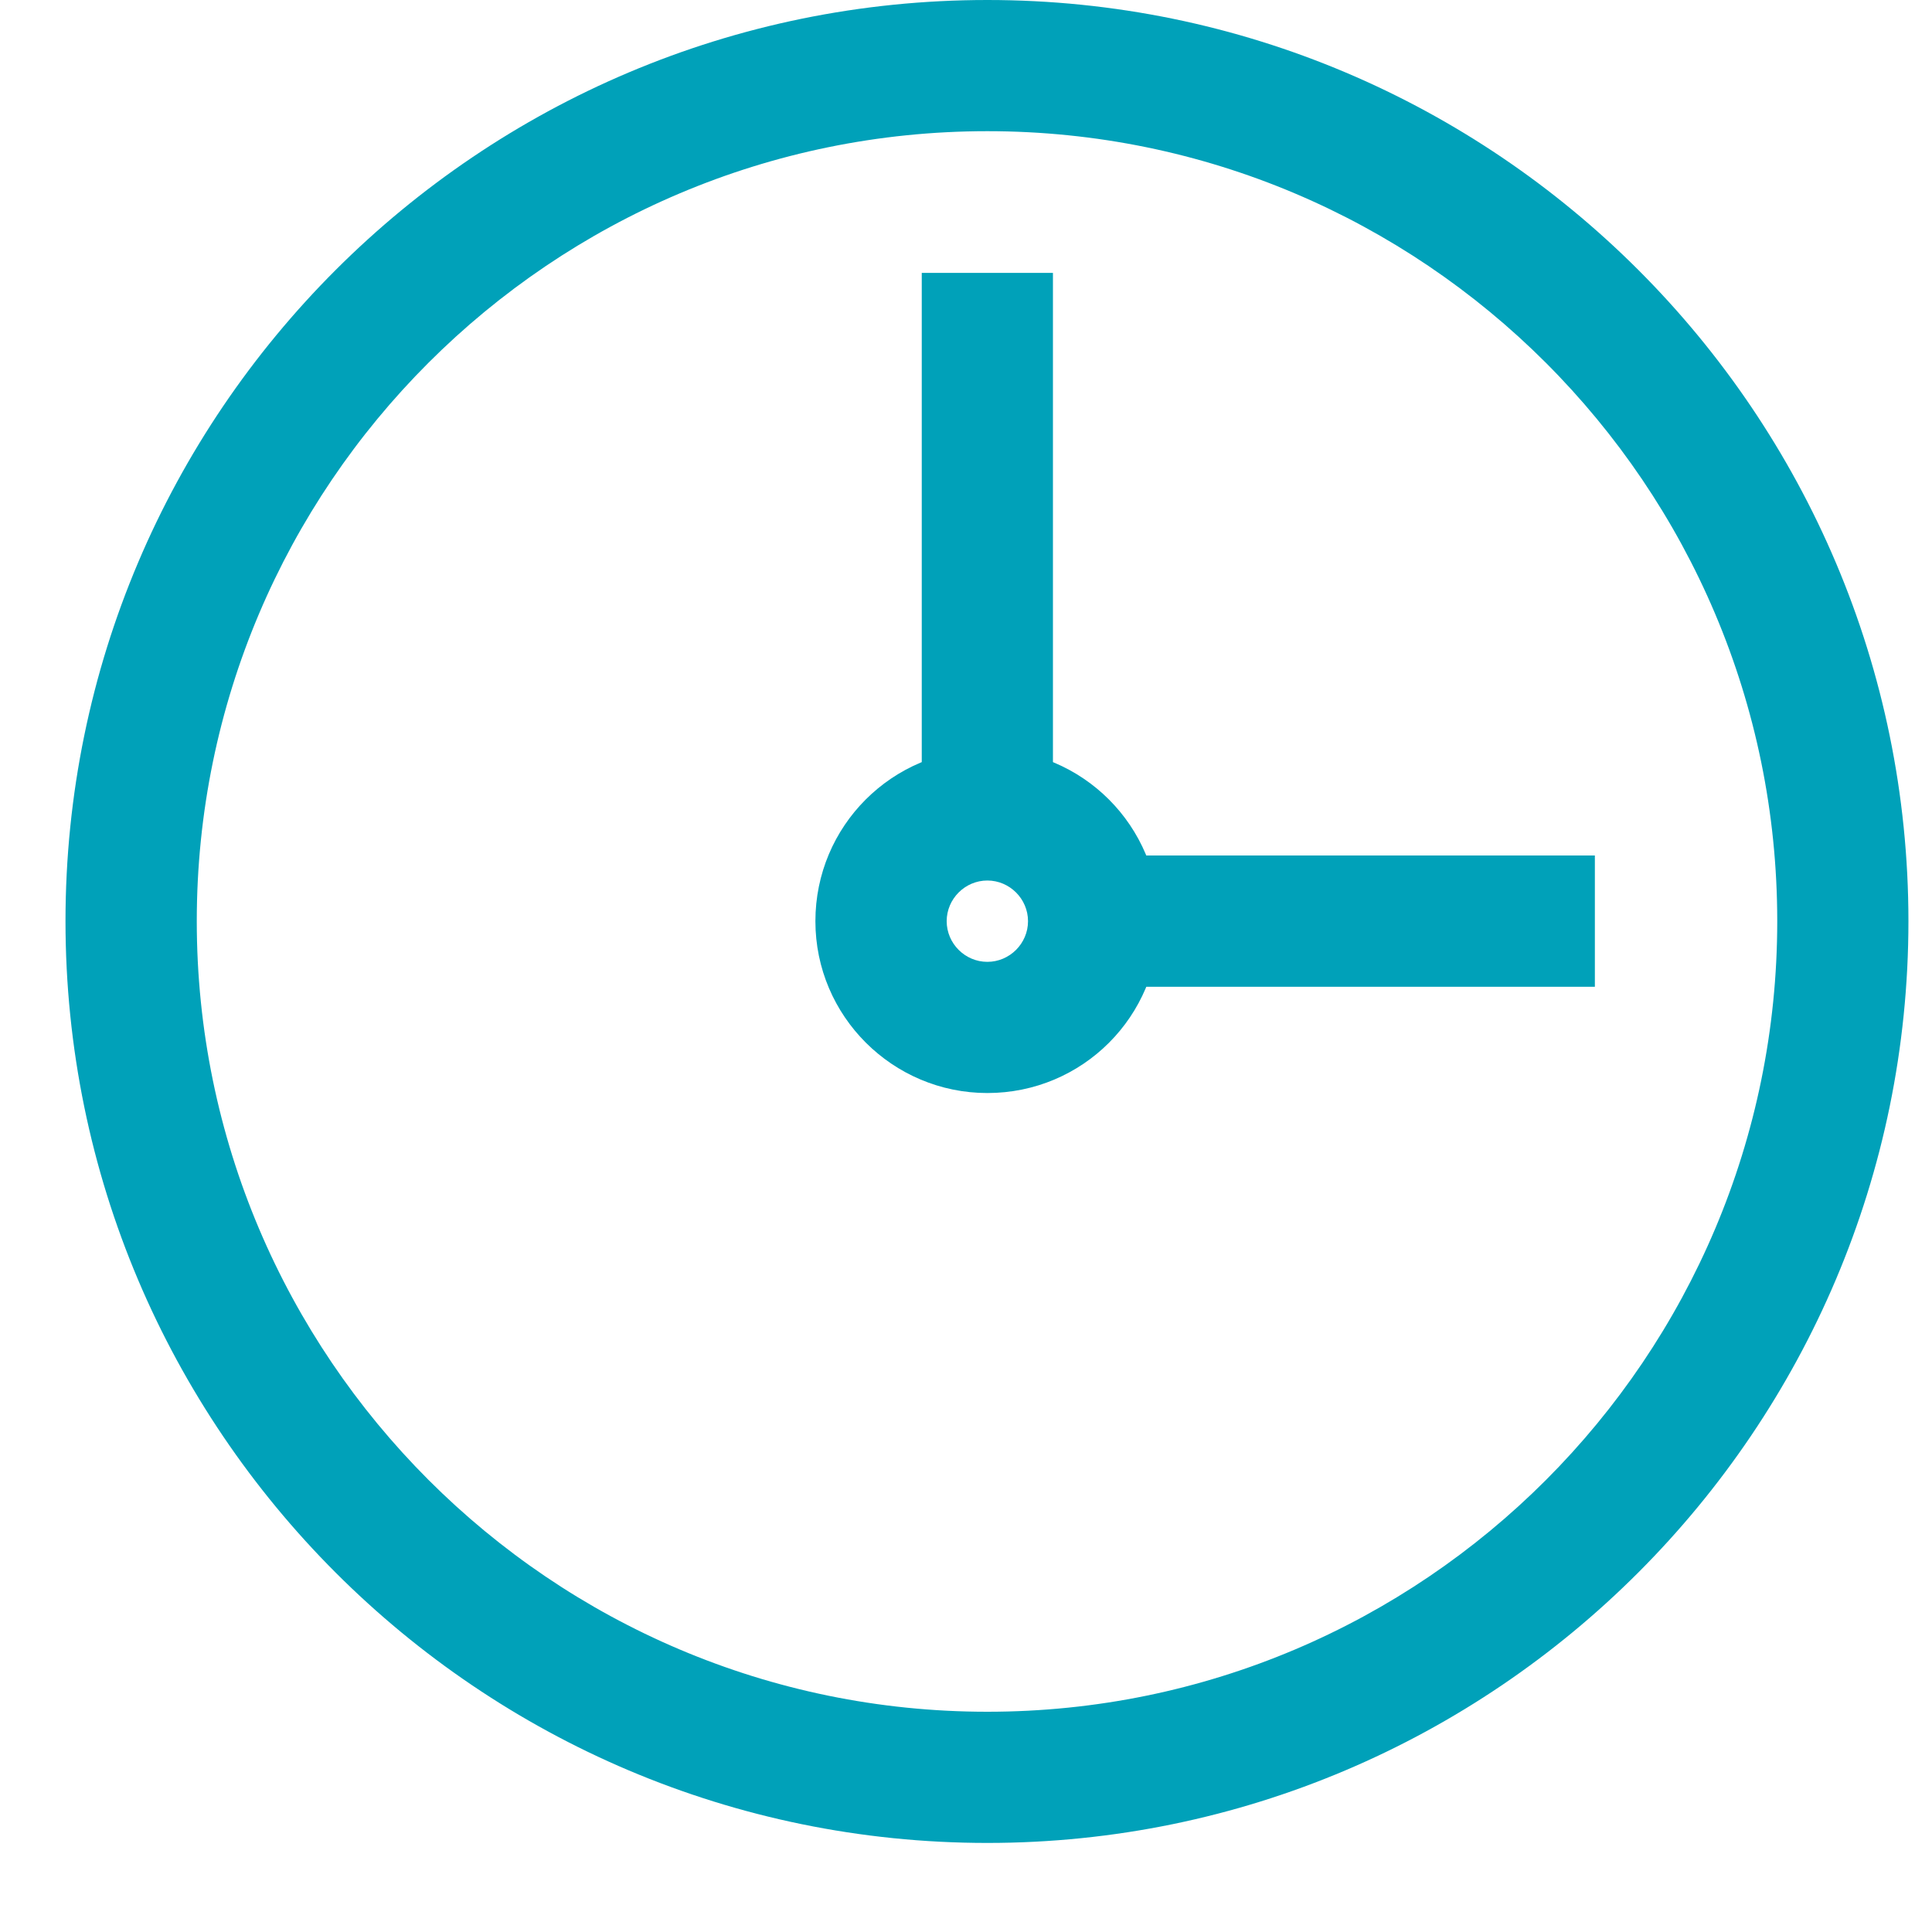 <svg width="20" height="20" viewBox="0 0 20 20" fill="none" xmlns="http://www.w3.org/2000/svg">
<g clip-path="url(#clip0_1003_24885)">
<path d="M10.221 11.315C9.243 11.315 8.441 10.521 8.441 9.536C8.441 8.551 9.236 7.756 10.221 7.756C11.206 7.756 12 8.551 12 9.536C12 10.521 11.206 11.315 10.221 11.315ZM10.221 9.115C9.99 9.115 9.8 9.305 9.8 9.536C9.8 9.767 9.99 9.957 10.221 9.957C10.452 9.957 10.642 9.767 10.642 9.536C10.642 9.305 10.452 9.115 10.221 9.115Z" fill="#00A1B9"/>
<path d="M10.221 19.078C4.957 19.078 0.678 14.799 0.678 9.536C0.678 4.272 4.957 0 10.221 0C15.484 0 19.756 4.279 19.756 9.536C19.756 14.793 15.478 19.078 10.221 19.078ZM10.221 1.358C5.704 1.358 2.037 5.026 2.037 9.536C2.037 14.046 5.704 17.72 10.221 17.72C14.737 17.72 18.398 14.052 18.398 9.536C18.398 5.019 14.73 1.358 10.221 1.358Z" fill="#00A1B9"/>
<path d="M10.9 2.825H9.542V8.442H10.9V2.825Z" fill="#00A1B9"/>
<path d="M16.51 8.856H11.314V10.215H16.51V8.856Z" fill="#00A1B9"/>
</g>
<defs>
<clipPath id="clip0_1003_24885">
<rect width="19.078" height="19.078" fill="white" transform="translate(0.678)"/>
</clipPath>
</defs>
</svg>

